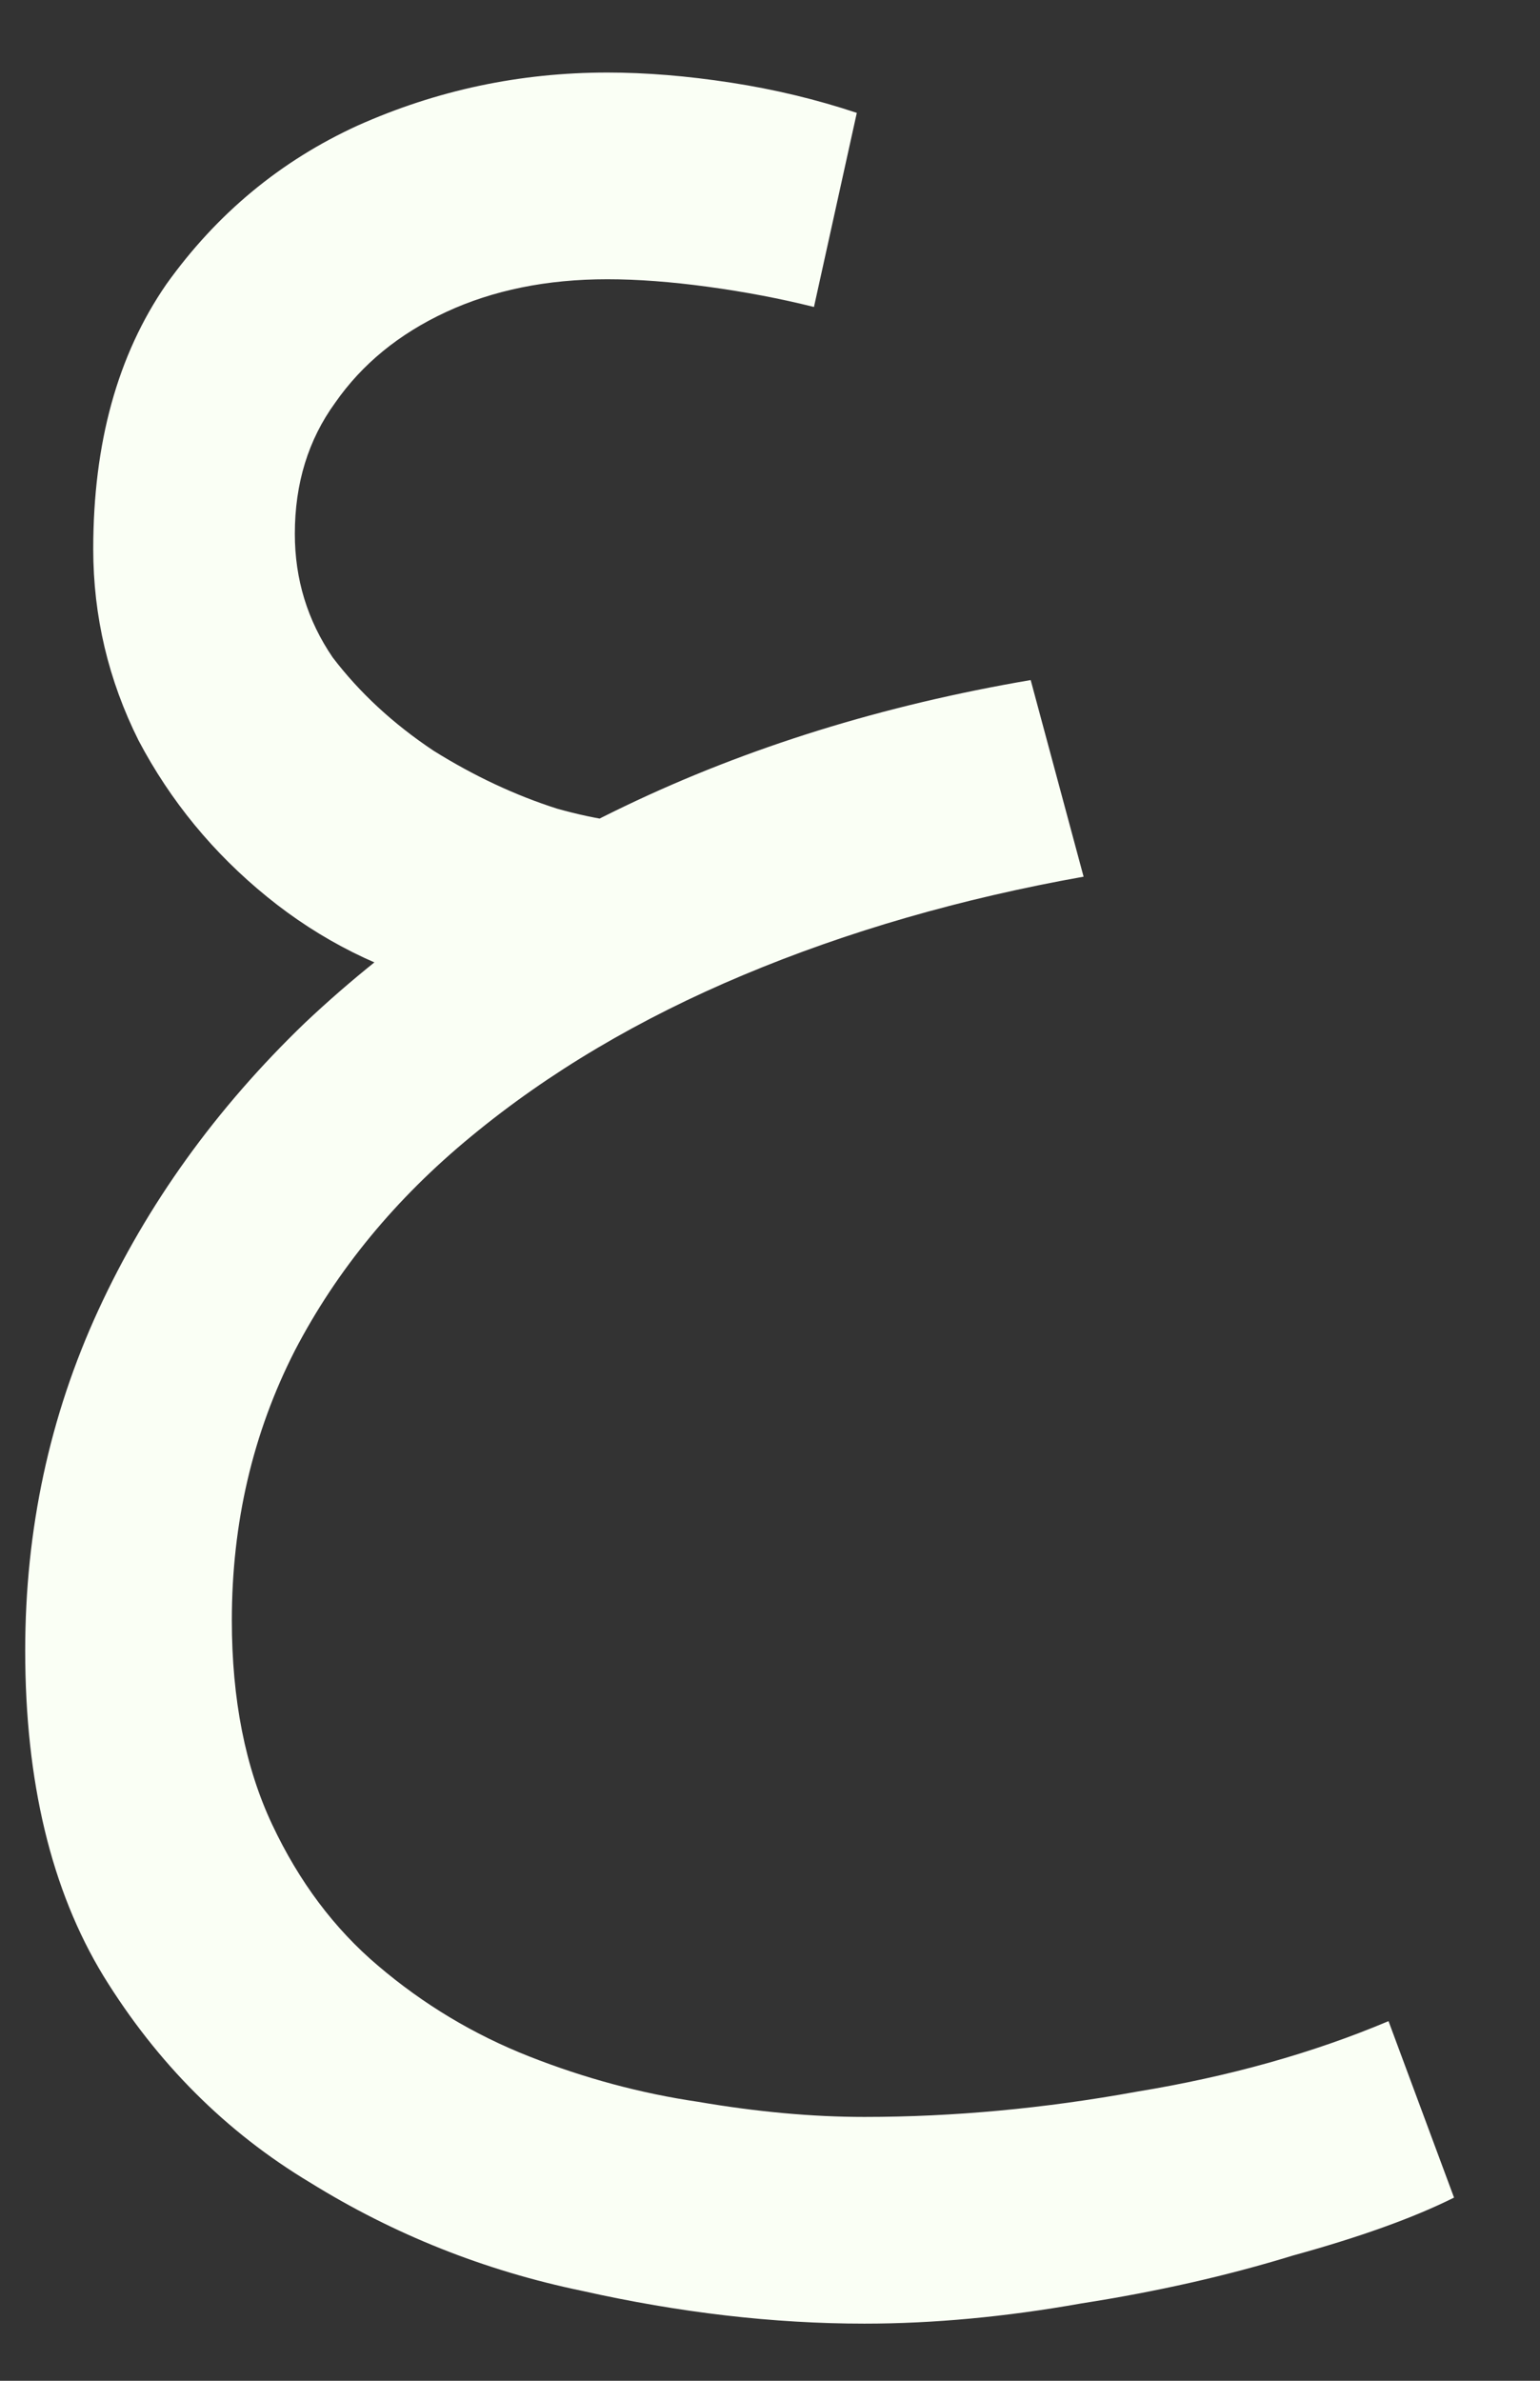 <svg width="11" height="17" viewBox="0 0 11 17" fill="none" xmlns="http://www.w3.org/2000/svg">
<rect x="0" y="0" width="11" height="17" fill="#333333" stroke="none"/>
<path d="M6.174 16.592C5.526 16.592 4.854 16.514 4.158 16.358C3.462 16.214 2.814 15.956 2.214 15.584C1.614 15.224 1.122 14.732 0.738 14.108C0.366 13.496 0.18 12.722 0.18 11.786C0.18 10.922 0.354 10.112 0.702 9.356C1.05 8.6 1.542 7.916 2.178 7.304C2.826 6.692 3.588 6.176 4.464 5.756C5.34 5.336 6.306 5.036 7.362 4.856L7.74 6.26C6.864 6.416 6.054 6.65 5.31 6.962C4.566 7.274 3.918 7.658 3.366 8.114C2.826 8.558 2.406 9.068 2.106 9.644C1.806 10.232 1.656 10.874 1.656 11.57C1.656 12.134 1.752 12.62 1.944 13.028C2.136 13.436 2.388 13.772 2.7 14.036C3.024 14.312 3.384 14.528 3.78 14.684C4.176 14.84 4.578 14.948 4.986 15.008C5.406 15.08 5.802 15.116 6.174 15.116C6.81 15.116 7.458 15.056 8.118 14.936C8.778 14.828 9.378 14.66 9.918 14.432L10.386 15.692C10.098 15.836 9.714 15.974 9.234 16.106C8.766 16.25 8.262 16.364 7.722 16.448C7.182 16.544 6.666 16.592 6.174 16.592ZM3.204 7.052C2.724 6.932 2.292 6.716 1.908 6.404C1.524 6.092 1.218 5.72 0.99 5.288C0.774 4.856 0.666 4.4 0.666 3.92C0.666 3.164 0.84 2.534 1.188 2.03C1.548 1.526 2.004 1.148 2.556 0.896C3.12 0.644 3.714 0.518 4.338 0.518C4.614 0.518 4.908 0.542 5.22 0.59C5.532 0.638 5.832 0.71 6.12 0.806L5.814 2.192C5.574 2.132 5.322 2.084 5.058 2.048C4.794 2.012 4.554 1.994 4.338 1.994C3.906 1.994 3.522 2.072 3.186 2.228C2.85 2.384 2.586 2.6 2.394 2.876C2.202 3.14 2.106 3.452 2.106 3.812C2.106 4.136 2.196 4.43 2.376 4.694C2.568 4.946 2.808 5.168 3.096 5.36C3.384 5.54 3.678 5.678 3.978 5.774C4.278 5.858 4.542 5.894 4.77 5.882L3.204 7.052Z" fill="#FAFFF5"/>
</svg>
